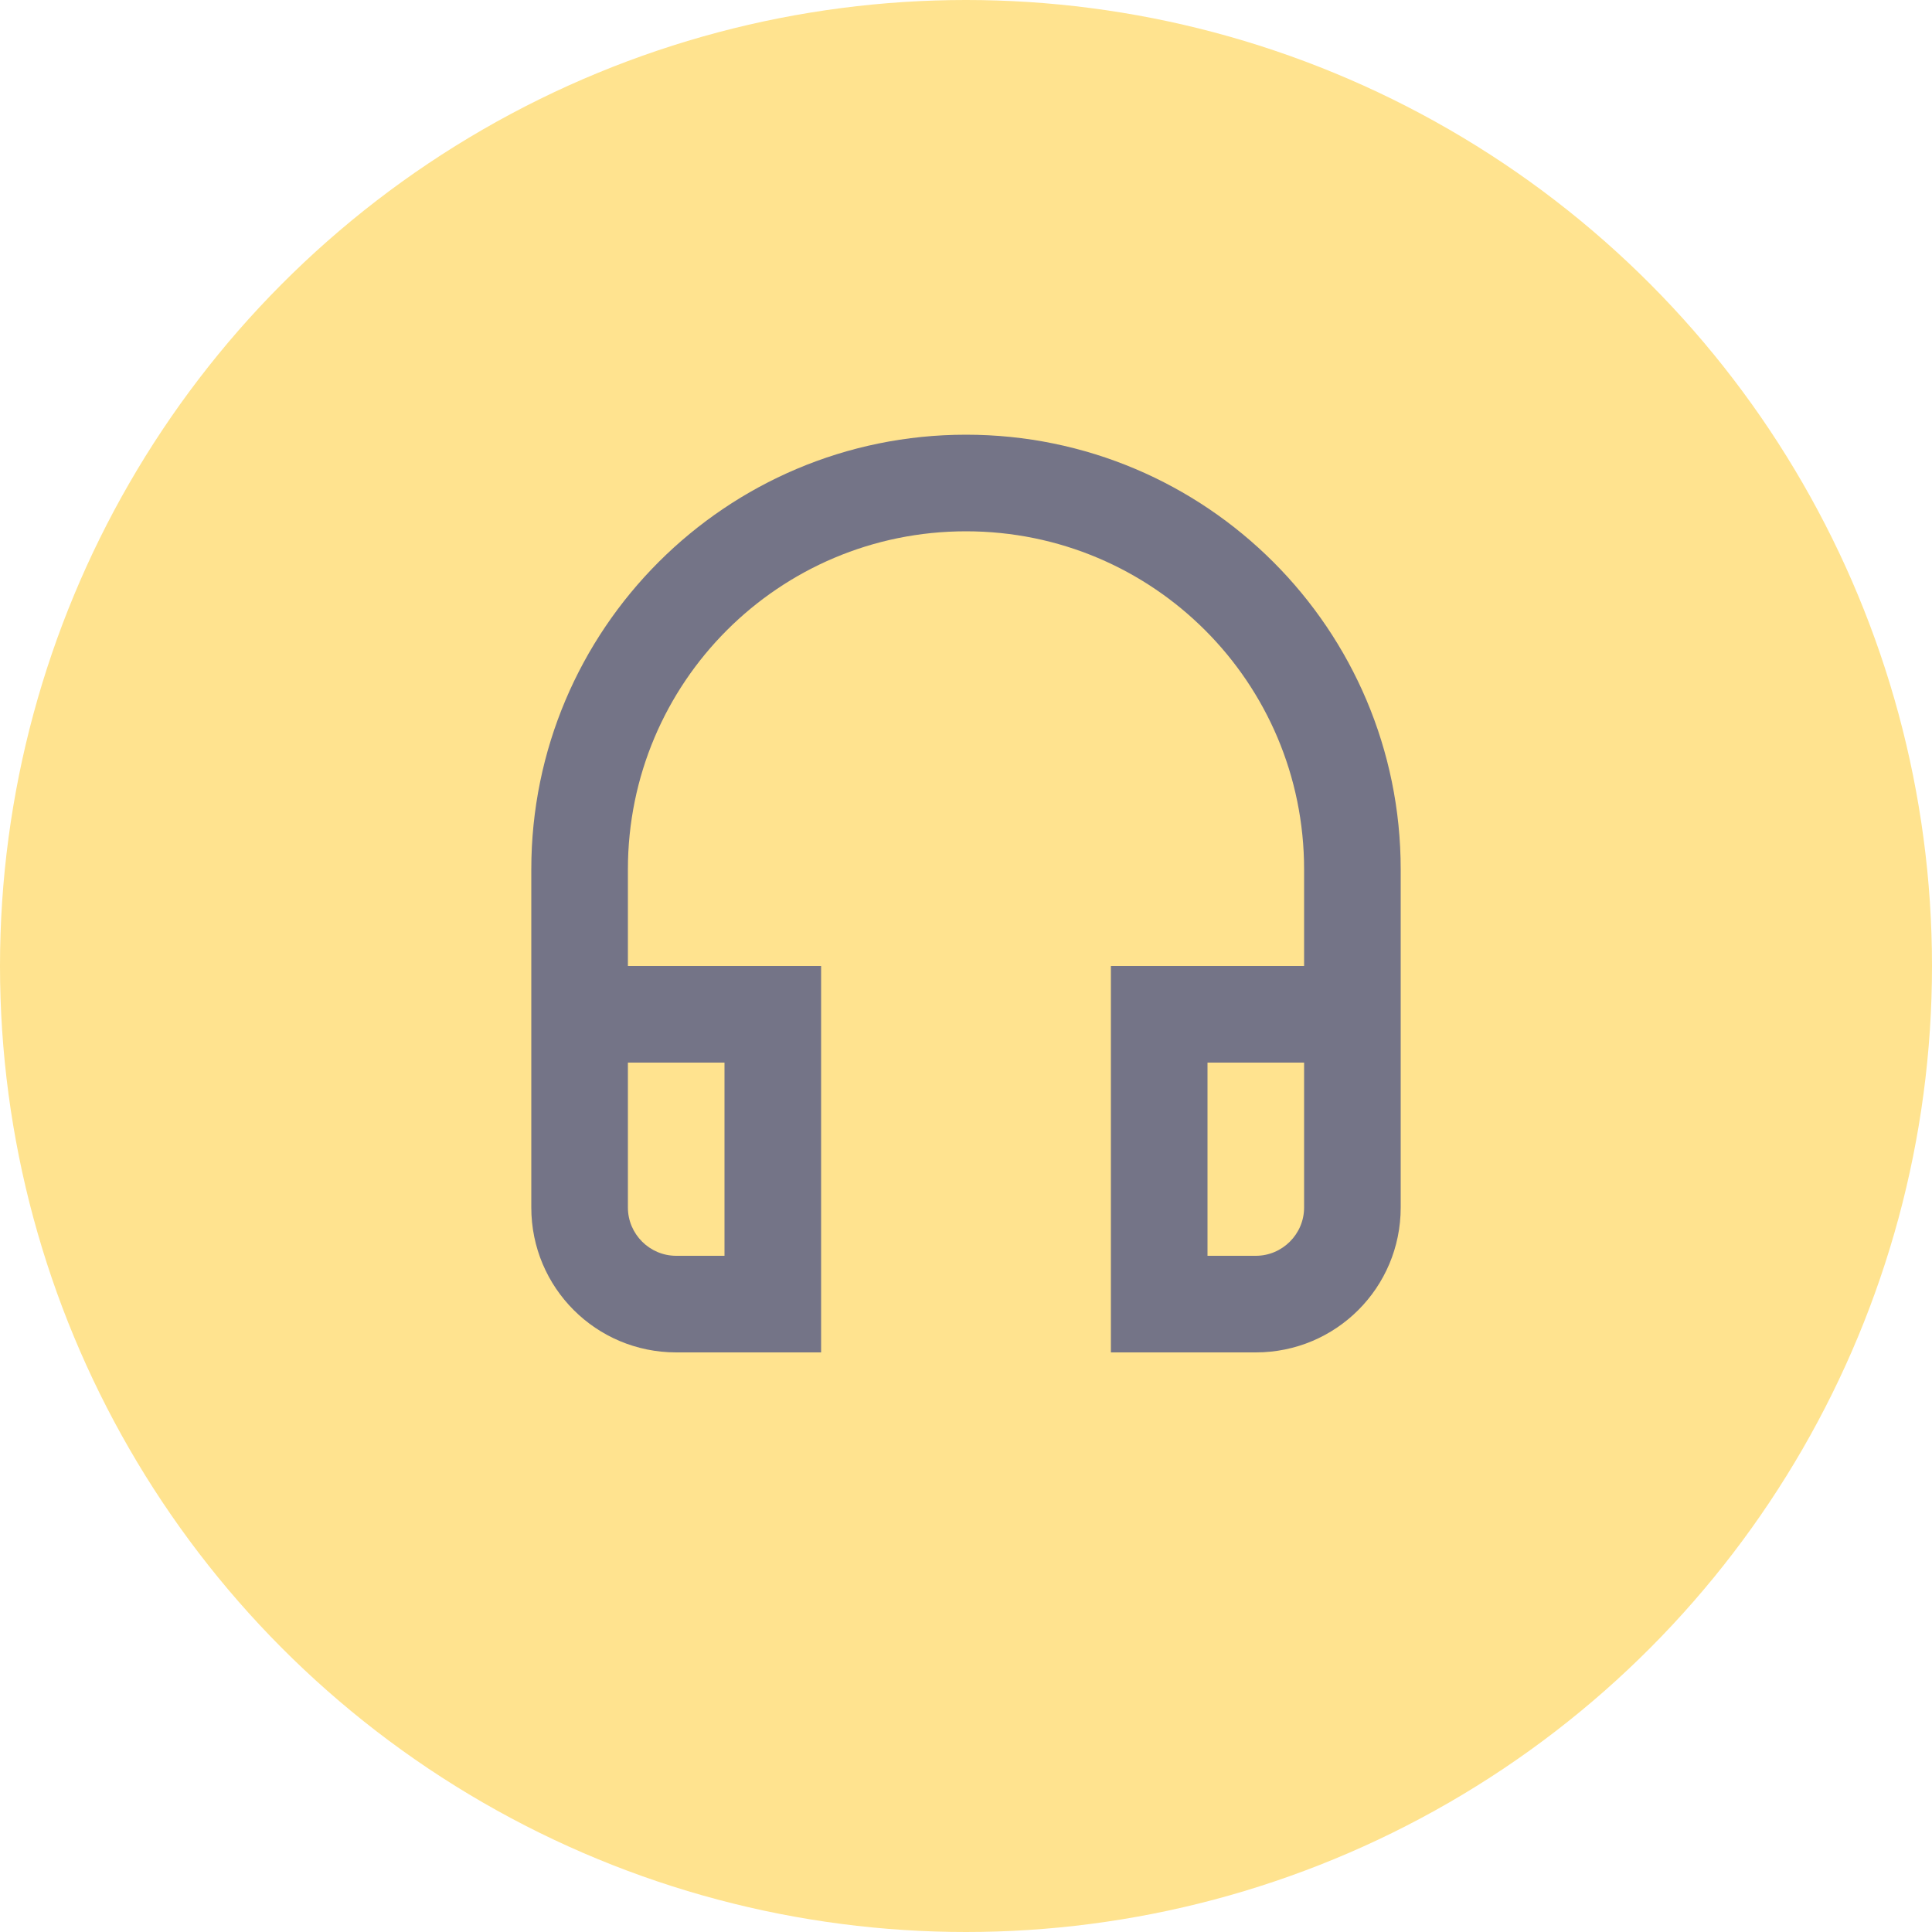 <svg width="40" height="40" viewBox="0 0 40 40" fill="none" xmlns="http://www.w3.org/2000/svg">
<g id="Group 1080">
<circle id="Ellipse 7" cx="20" cy="20" r="20" fill="#FFE38F"/>
<g id="Style=outlined">
<path id="Vector" d="M27 22V25C27 25.55 26.55 26 26 26H25V22H27ZM15 22V26H14C13.45 26 13 25.55 13 25V22H15ZM20 9C15.03 9 11 13.03 11 18V25C11 26.66 12.34 28 14 28H17V20H13V18C13 14.13 16.13 11 20 11C23.87 11 27 14.13 27 18V20H23V28H26C27.66 28 29 26.66 29 25V18C29 13.03 24.97 9 20 9Z" fill="#747487"/>
</g>
</g>
</svg>